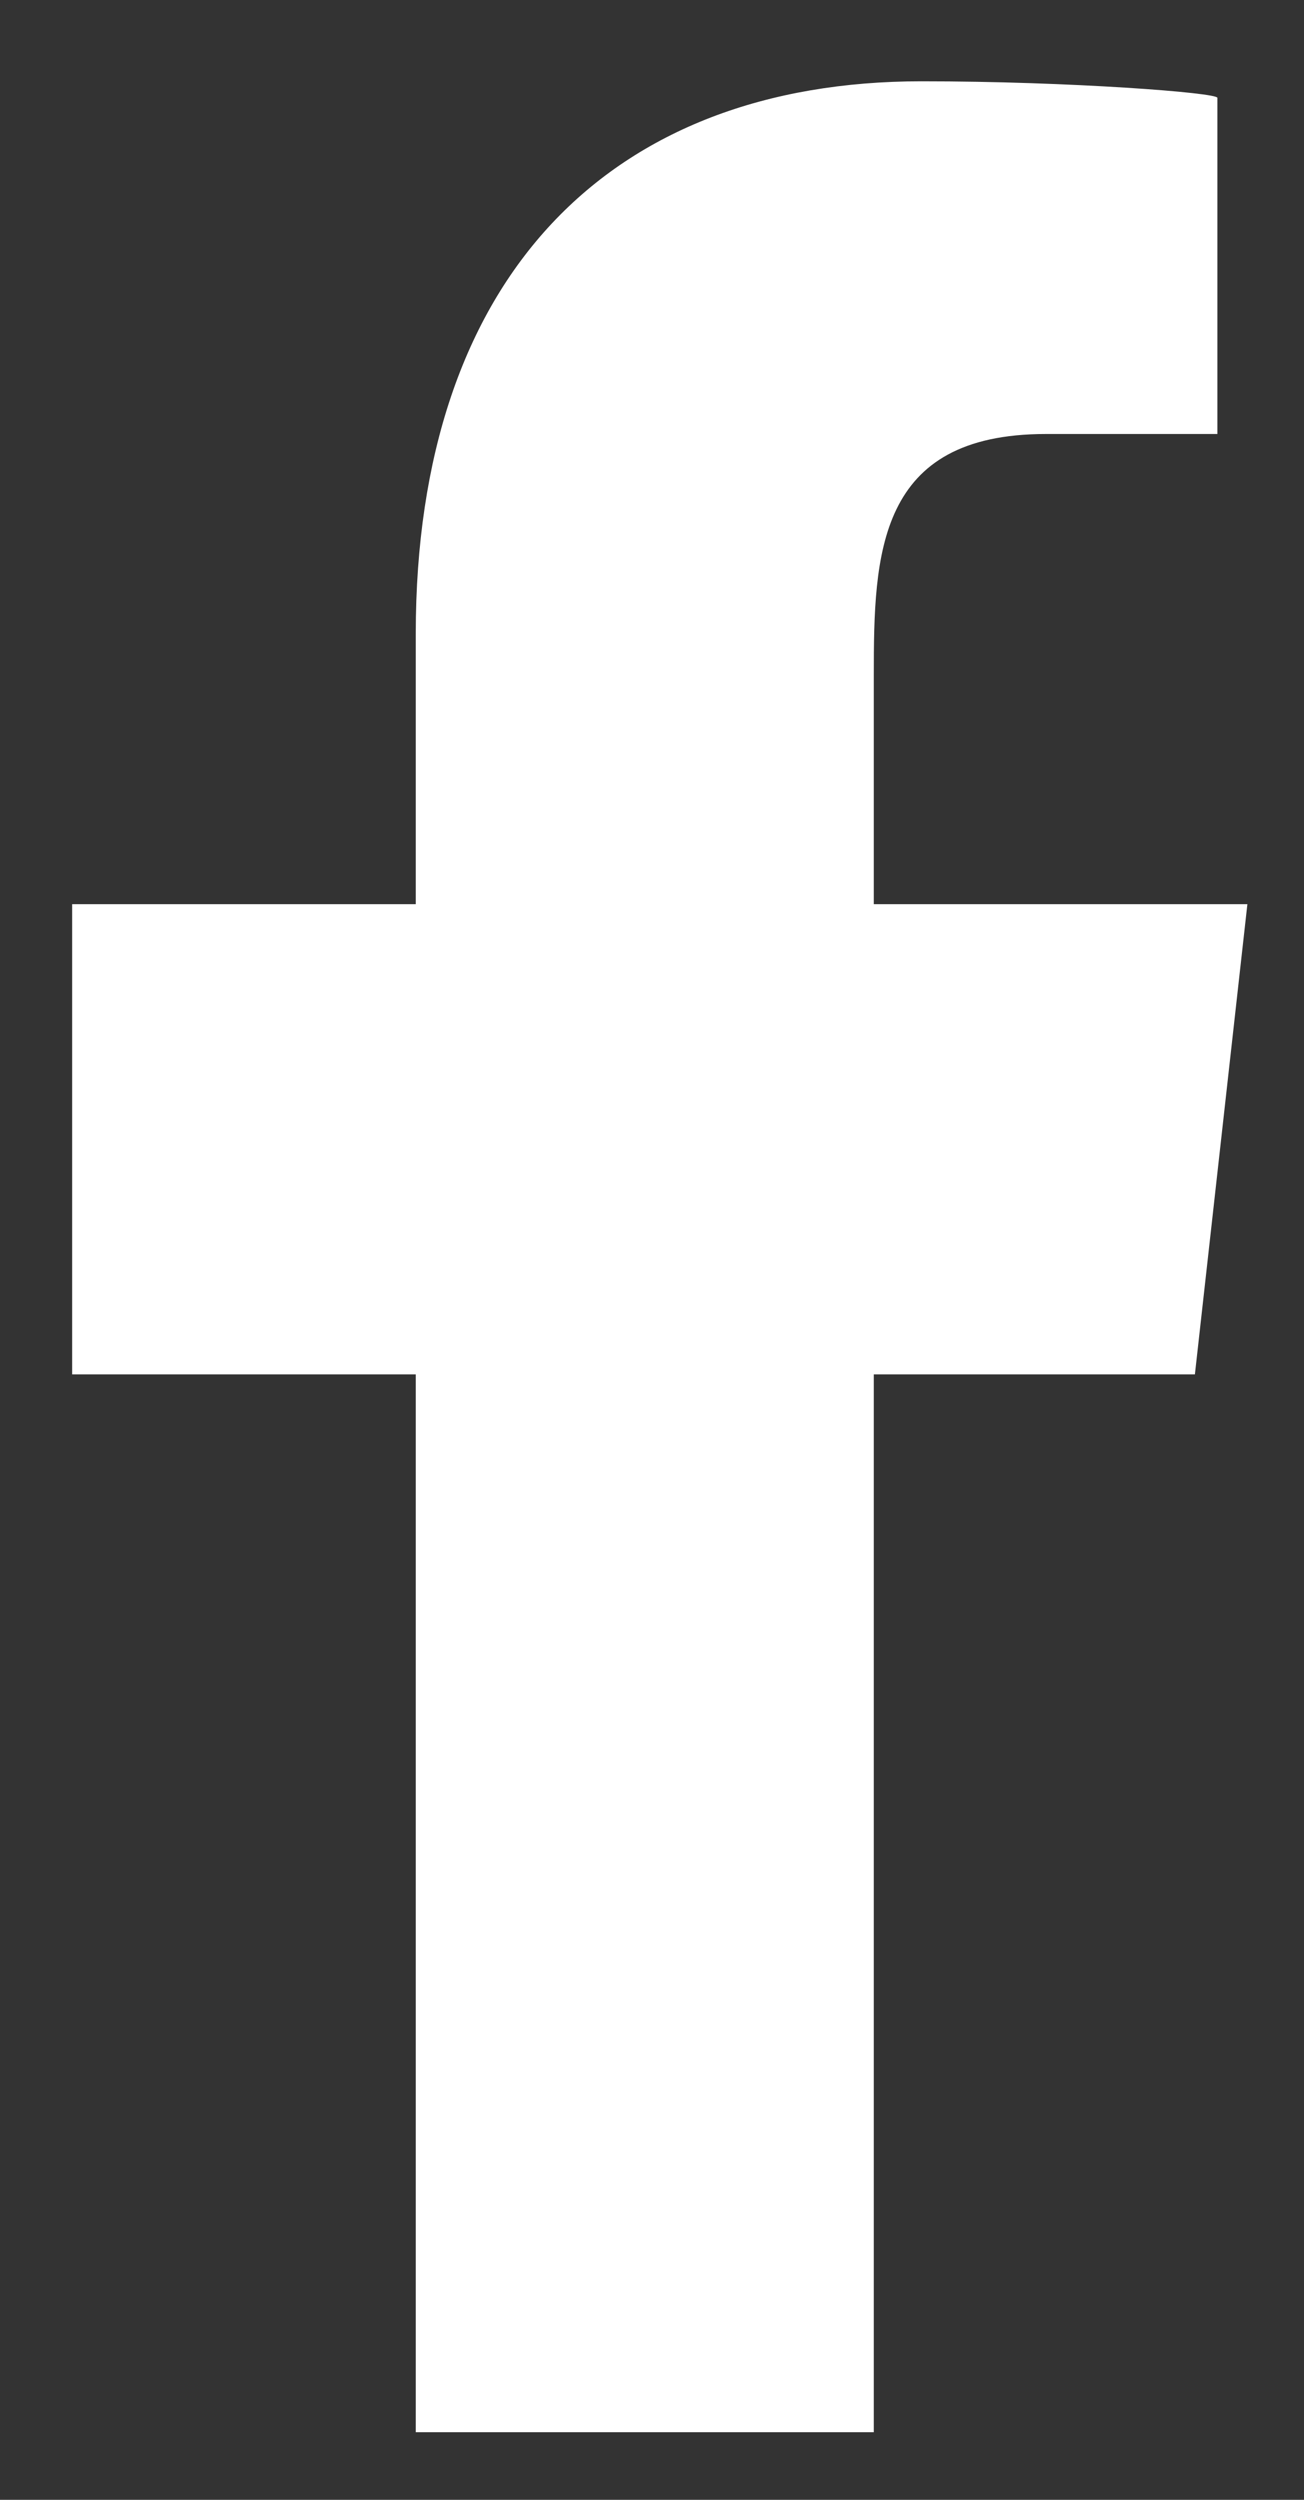 <svg width="12" height="23" viewBox="0 0 12 23" fill="none" xmlns="http://www.w3.org/2000/svg">
  <rect x="0" y="0" width="12" height="23" fill="#333333" stroke="none"/>
  <path fill-rule="evenodd" clip-rule="evenodd" d="M8.041 22.378V12.645H10.996L11.479 8.319H8.041V6.212C8.041 5.098 8.07 3.993 9.626 3.993H11.203V0.9C11.203 0.853 9.849 0.748 8.479 0.748C5.617 0.748 3.826 2.54 3.826 5.831V8.319H0.664V12.645H3.826V22.378H8.041Z" fill="white"/>
</svg>